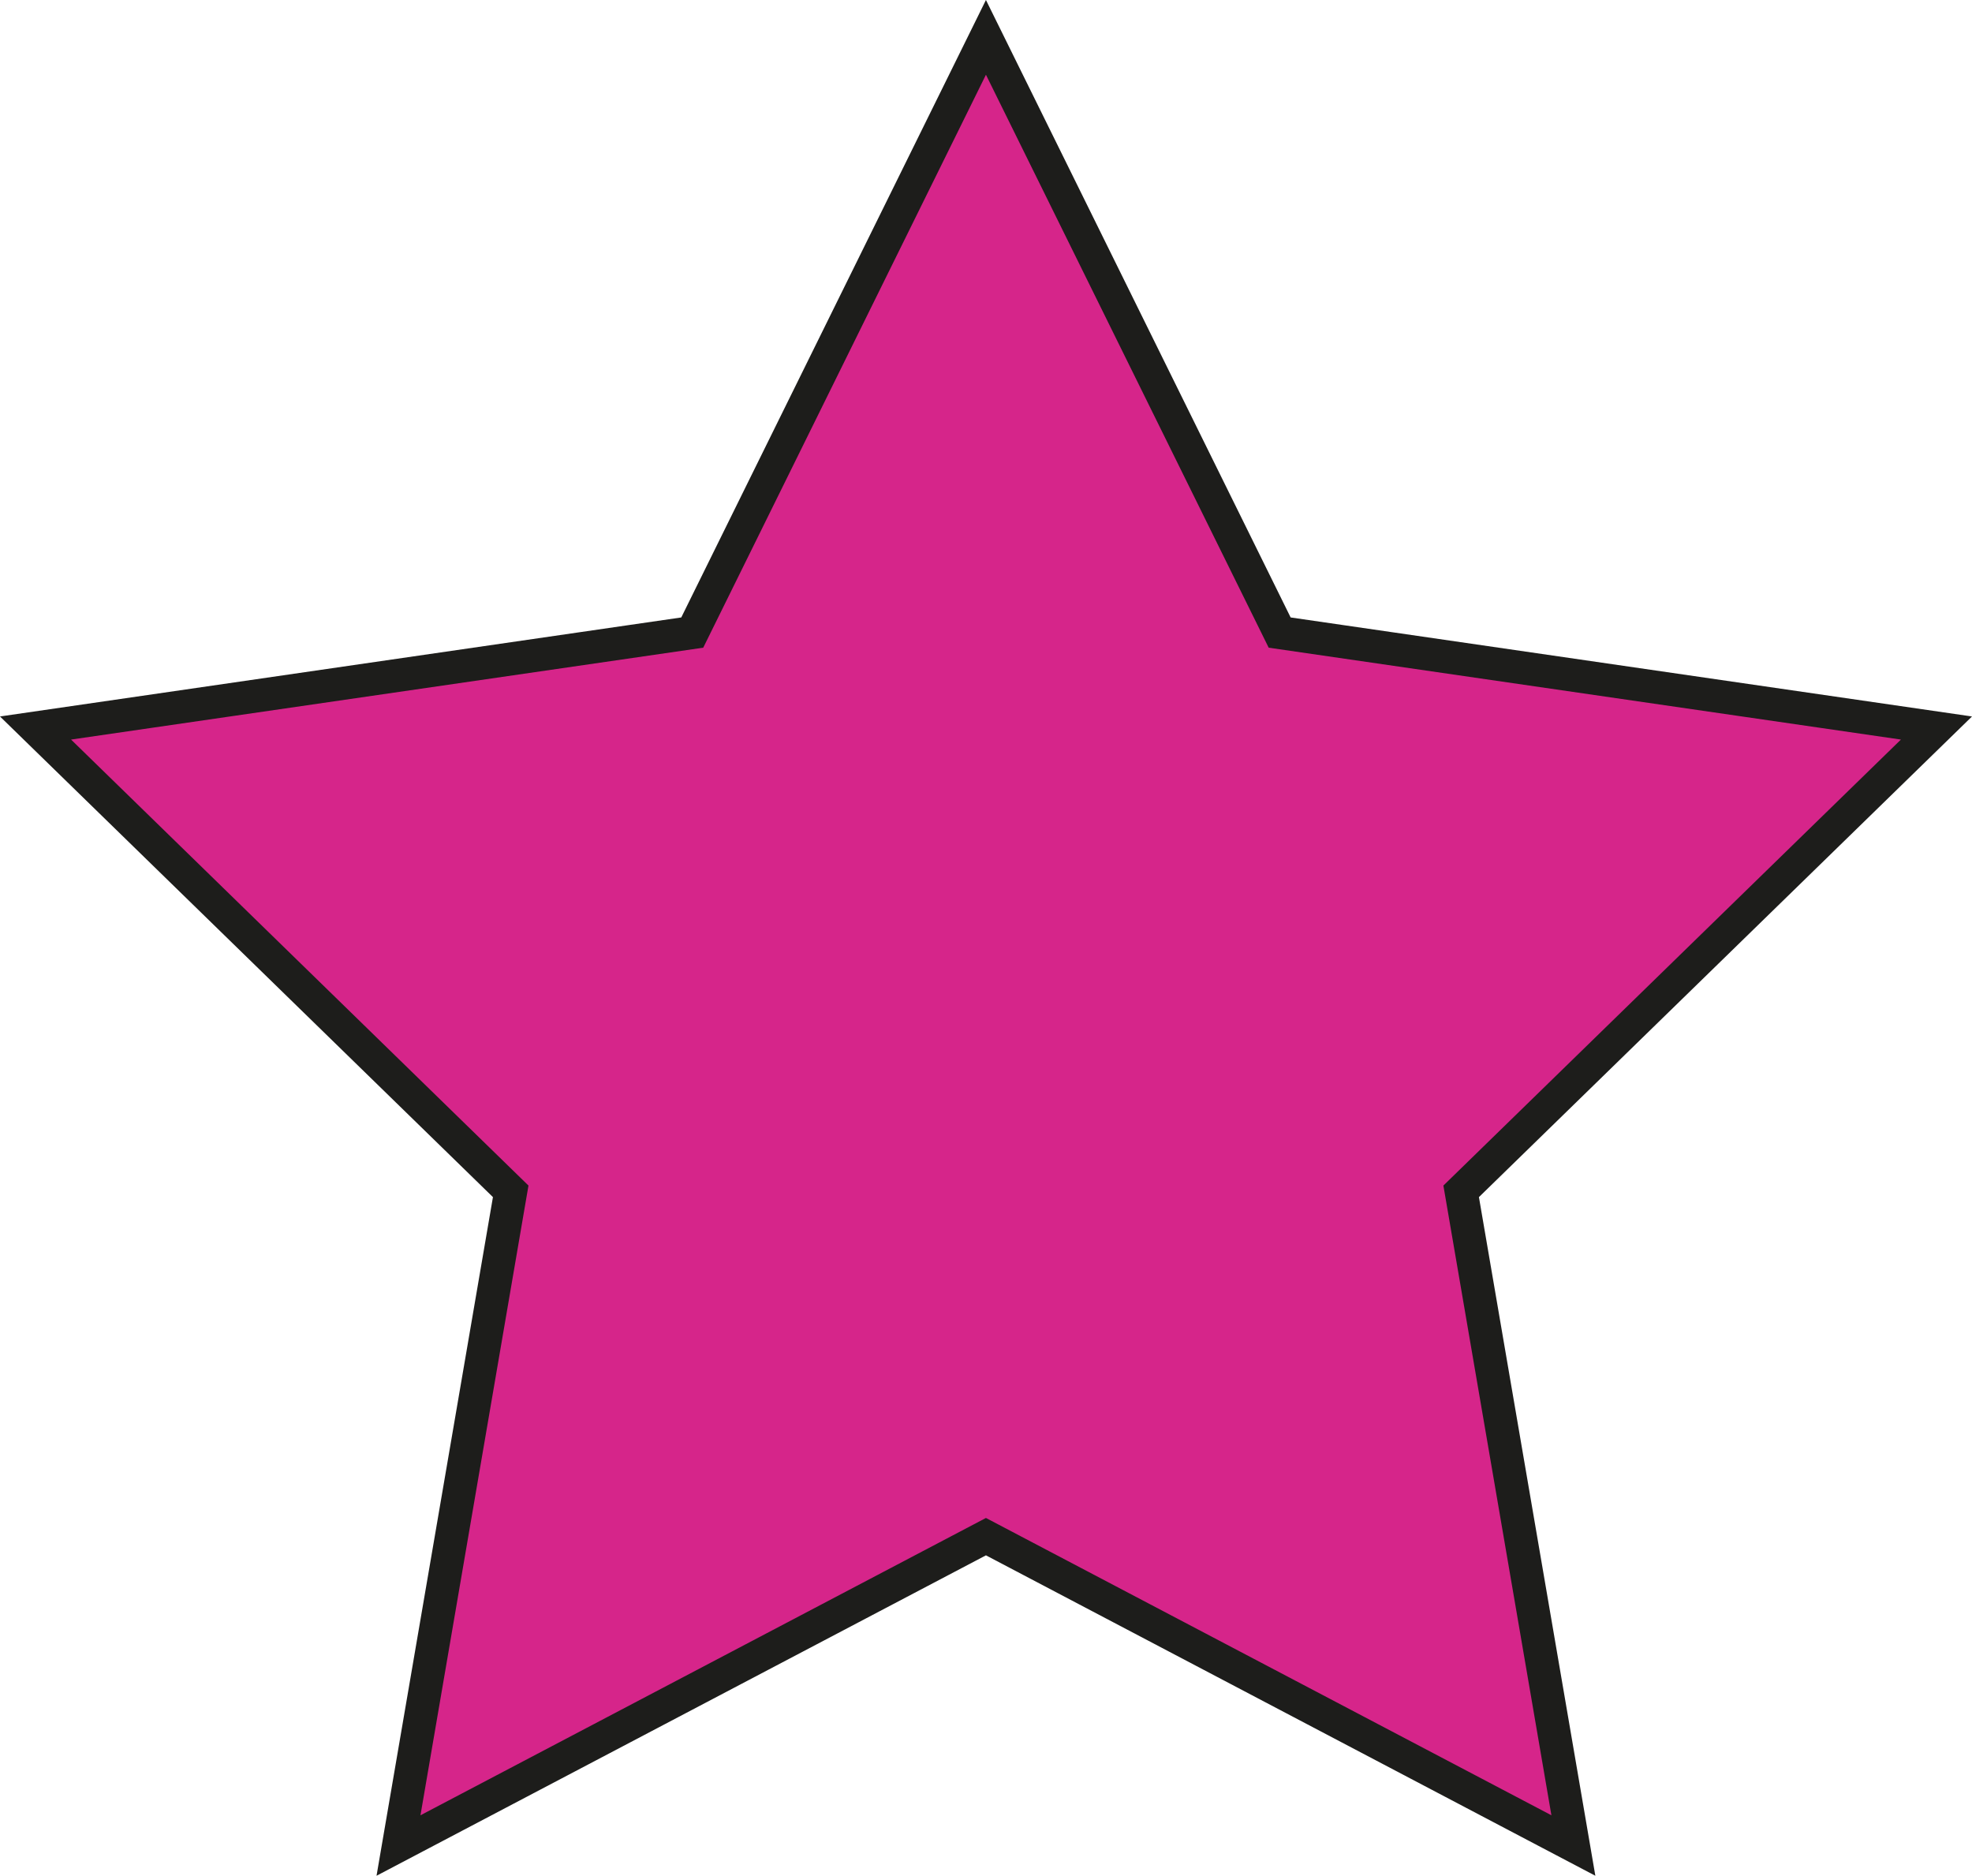 <?xml version="1.0" encoding="utf-8"?>
<!-- Generator: Adobe Illustrator 16.0.0, SVG Export Plug-In . SVG Version: 6.00 Build 0)  -->
<!DOCTYPE svg PUBLIC "-//W3C//DTD SVG 1.1//EN" "http://www.w3.org/Graphics/SVG/1.1/DTD/svg11.dtd">
<svg version="1.1" id="Layer_1" xmlns="http://www.w3.org/2000/svg" xmlns:xlink="http://www.w3.org/1999/xlink" x="0px" y="0px"
	 width="119.245px" height="113.412px" viewBox="0 0 119.245 113.412" enable-background="new 0 0 119.245 113.412"
	 xml:space="preserve">
<polygon fill="#D6258A" stroke="#1D1D1B" stroke-width="2" stroke-miterlimit="10" points="59.619,2.259 77.38,38.246 
	117.096,44.017 88.355,72.03 95.141,111.583 59.619,92.908 24.097,111.583 30.882,72.03 2.148,44.017 41.86,38.246 "/>
</svg>
